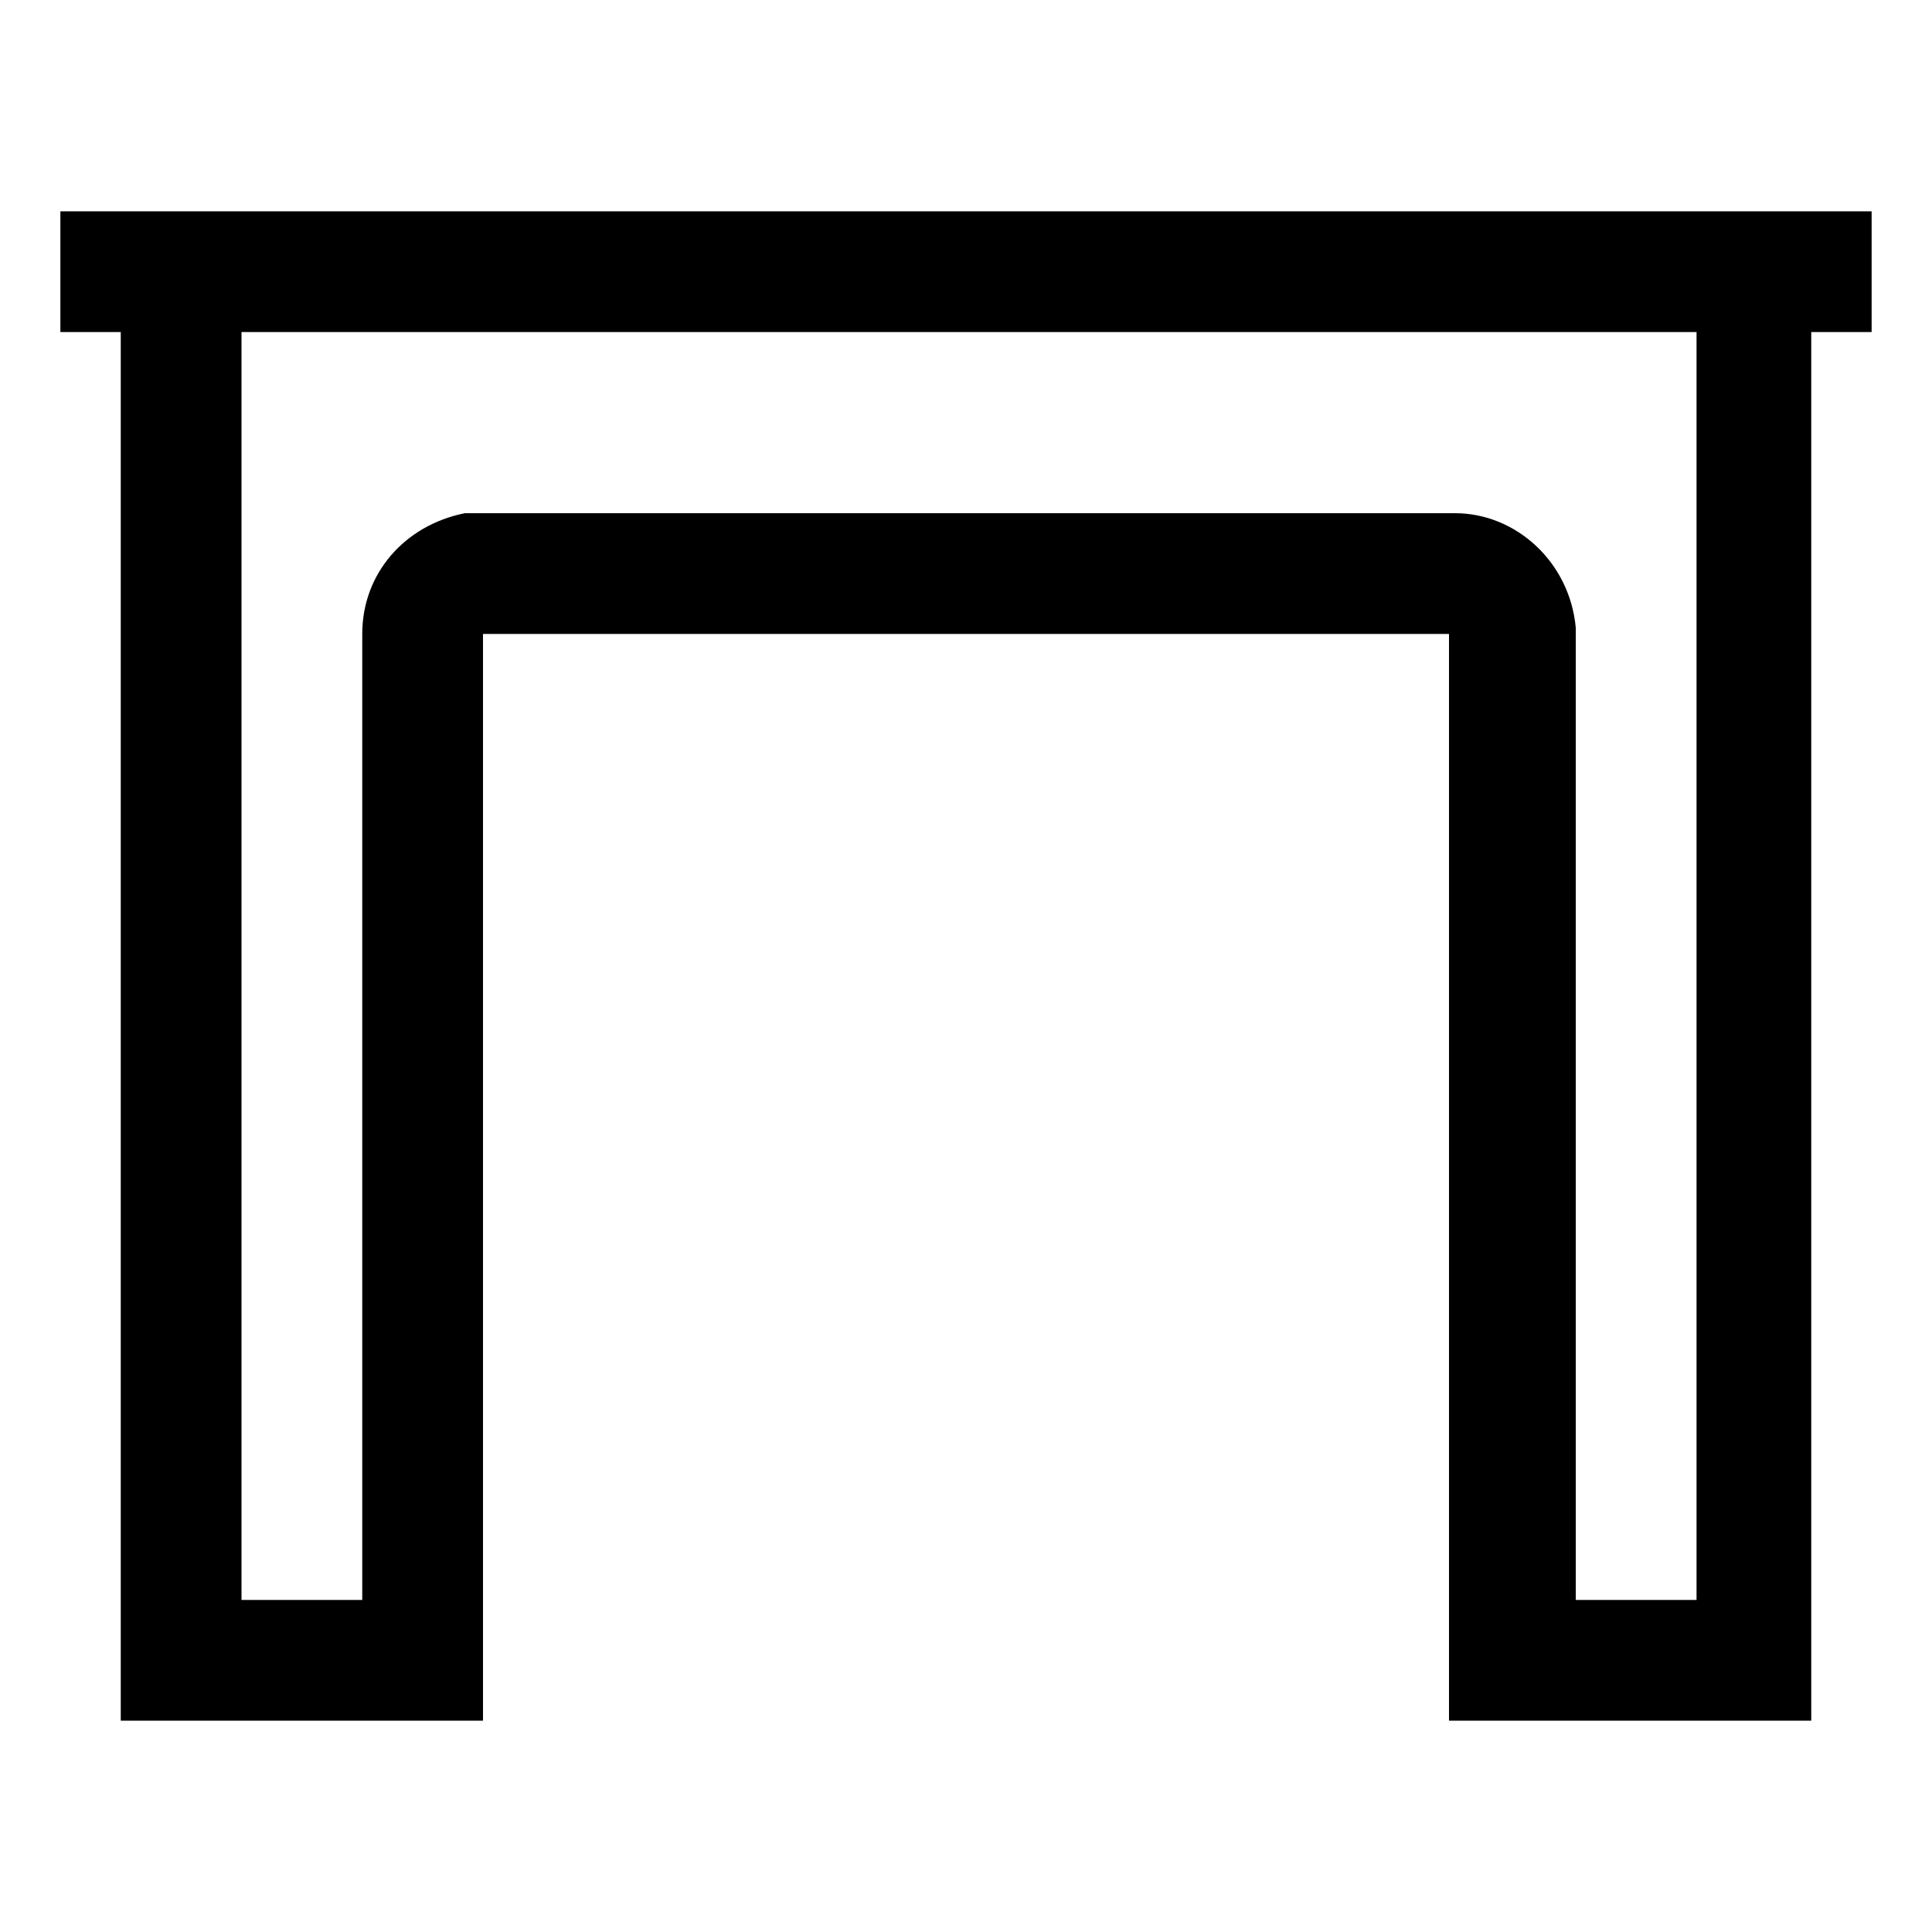 <?xml version="1.0" encoding="utf-8"?>
<!-- Generator: Adobe Illustrator 27.1.1, SVG Export Plug-In . SVG Version: 6.00 Build 0)  -->
<svg version="1.1" id="Layer_1" focusable="false" xmlns="http://www.w3.org/2000/svg" xmlns:xlink="http://www.w3.org/1999/xlink"
	 x="0px" y="0px" viewBox="0 0 32 32" style="enable-background:new 0 0 32 32;" xml:space="preserve">
<path d="M31,3.5v2h-1v23h-6v-18H8v18H2v-23H1v-2H31z M28,5.5H4v21h2v-16c0-1,0.7-1.8,1.7-2l0.2,0l0.2,0h16c1,0,1.9,0.8,2,1.9v16.1h2
	V5.5z"/>
</svg>
